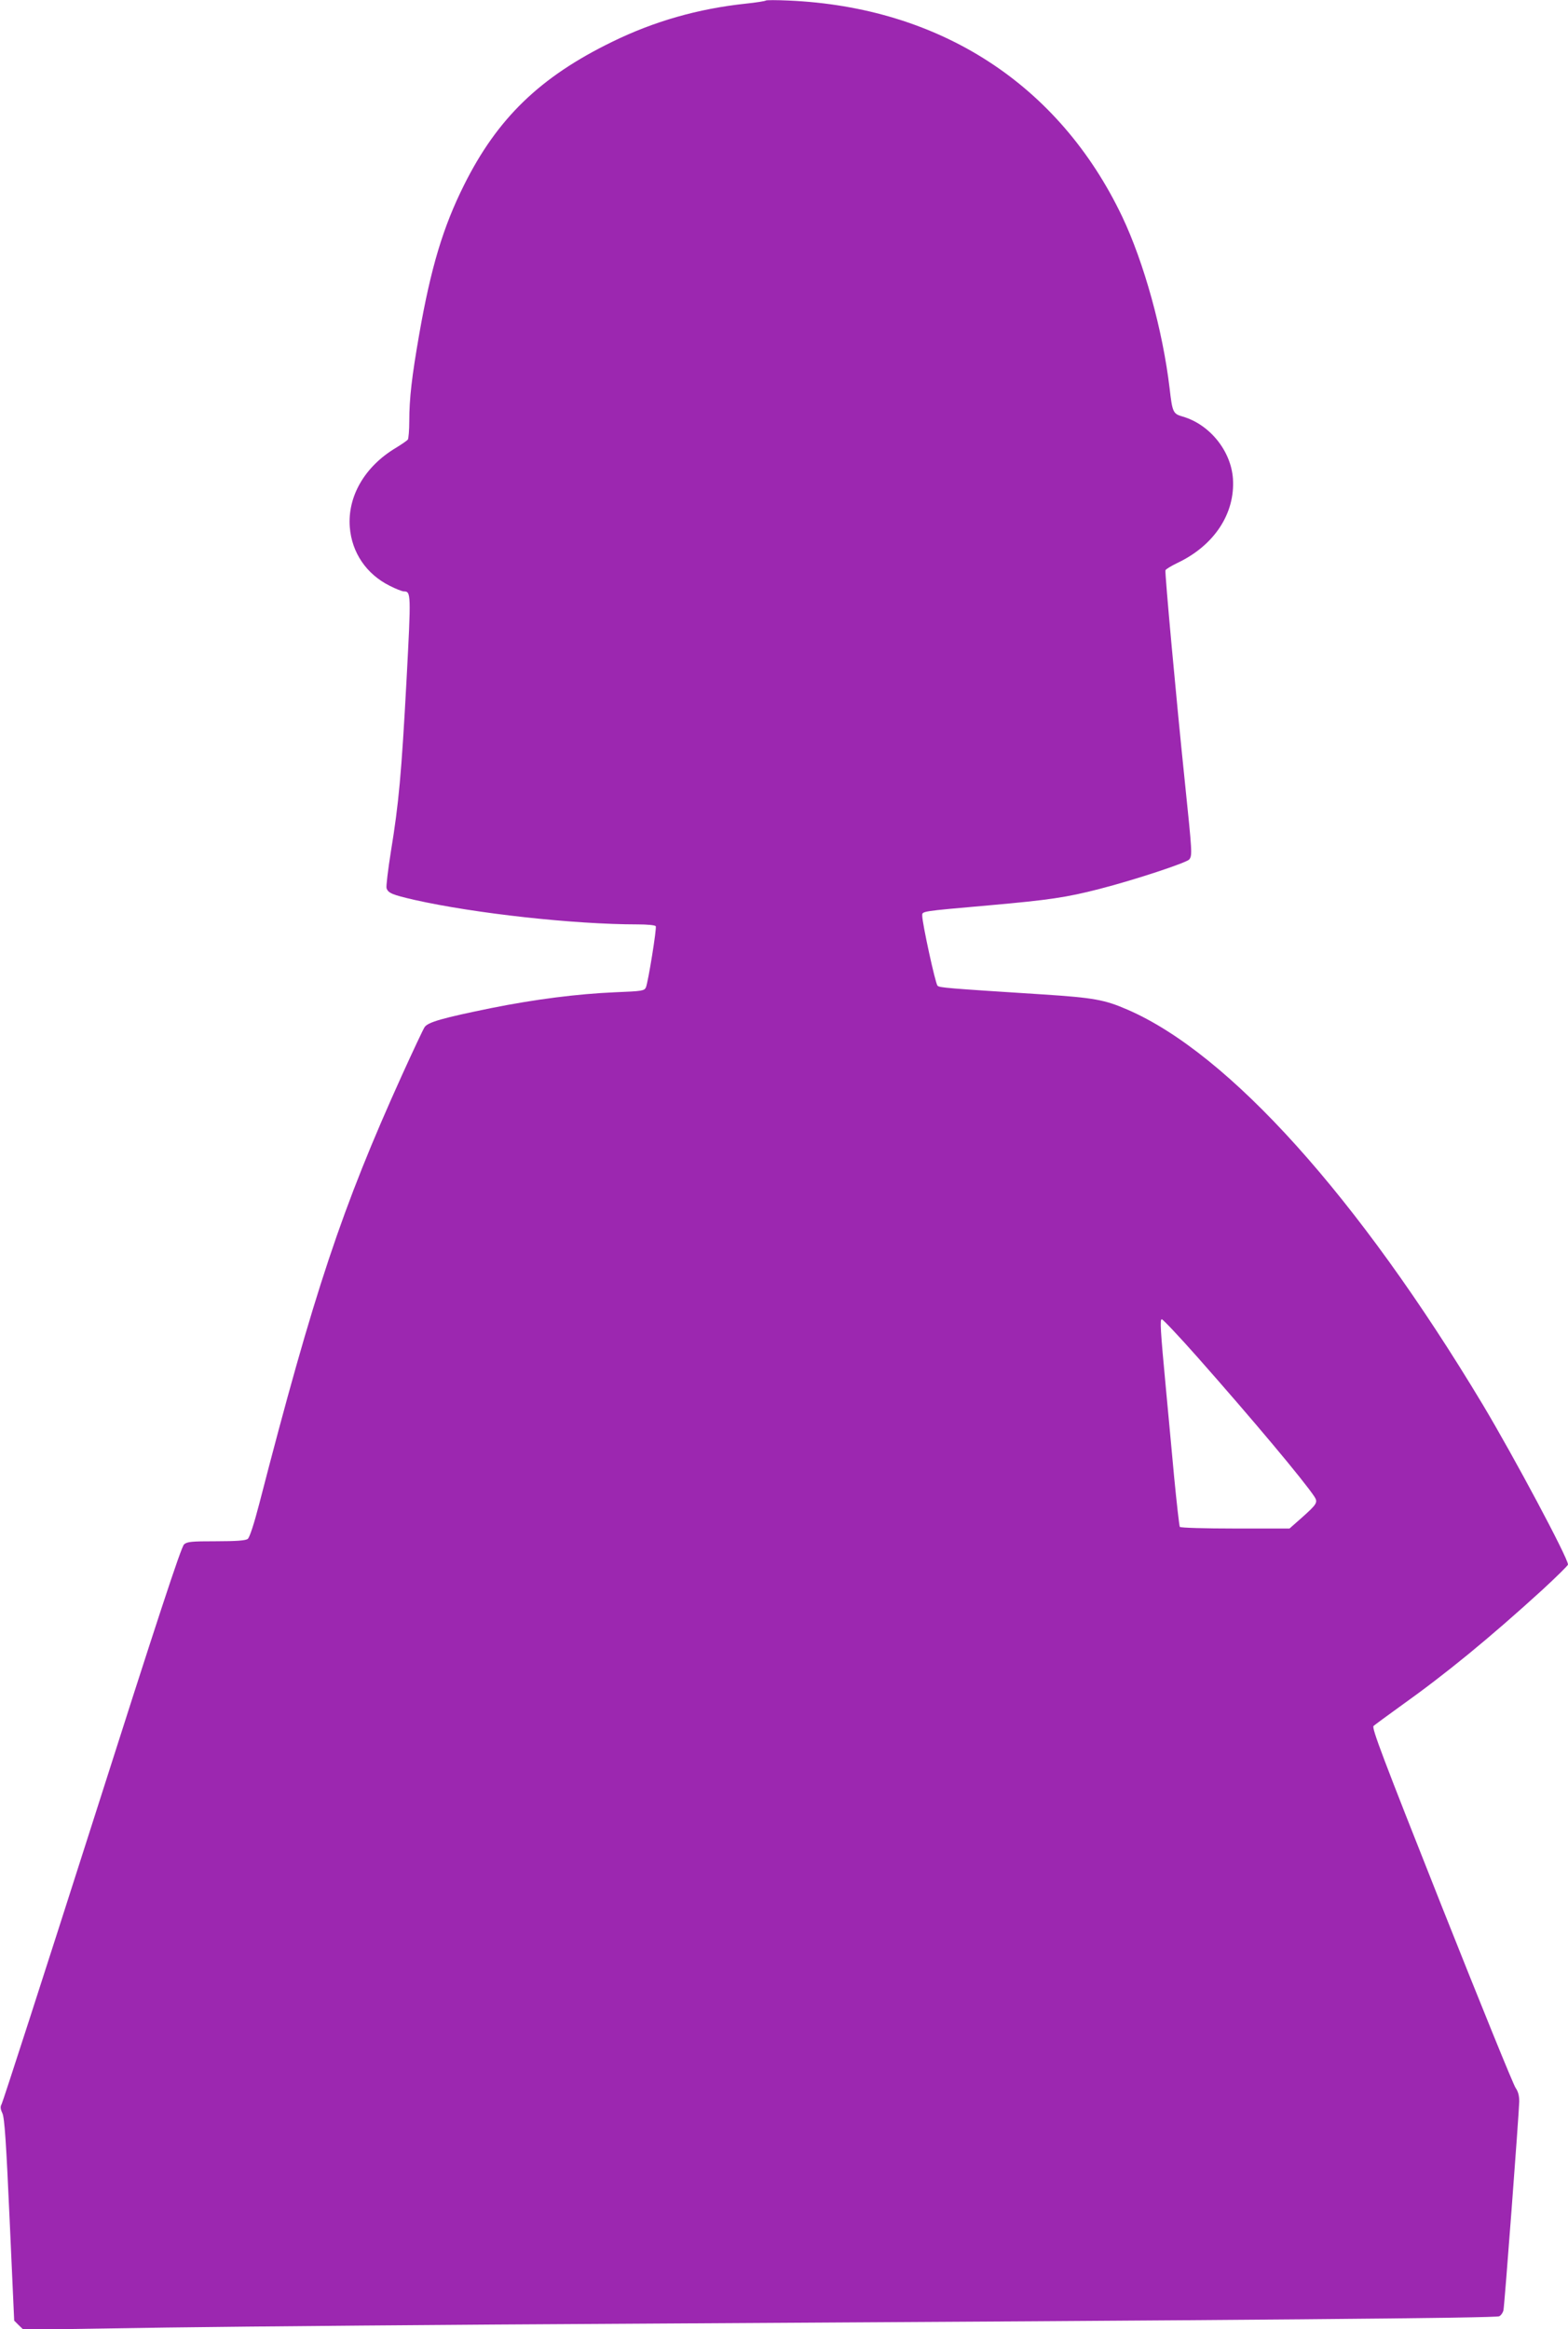 <?xml version="1.0" standalone="no"?>
<!DOCTYPE svg PUBLIC "-//W3C//DTD SVG 20010904//EN"
 "http://www.w3.org/TR/2001/REC-SVG-20010904/DTD/svg10.dtd">
<svg version="1.0" xmlns="http://www.w3.org/2000/svg"
 width="862pt" height="1280pt" viewBox="0 0 862 1280"
 preserveAspectRatio="xMidYMid meet">
<g transform="translate(0,1280) scale(0.1,-0.1)"
fill="#9c27b0" stroke="none">
<path d="M4210 12797 c-3 -3 -52 -11 -110 -17 -263 -28 -504 -97 -735 -210
-396 -193 -631 -420 -814 -787 -115 -230 -182 -453 -246 -818 -41 -234 -55
-355 -55 -480 0 -49 -4 -95 -8 -101 -4 -5 -34 -26 -67 -46 -170 -102 -265
-266 -252 -435 11 -140 91 -258 219 -322 33 -17 69 -31 78 -31 40 0 40 -12 15
-485 -28 -520 -43 -682 -86 -944 -16 -101 -27 -192 -24 -202 9 -27 31 -36 152
-64 333 -75 879 -135 1229 -135 51 0 96 -4 99 -10 6 -11 -41 -303 -54 -336 -9
-19 -19 -21 -170 -27 -206 -9 -437 -38 -681 -87 -265 -54 -348 -77 -366 -105
-8 -12 -63 -129 -123 -261 -331 -731 -484 -1190 -786 -2359 -28 -108 -53 -185
-63 -192 -11 -9 -62 -13 -173 -13 -135 0 -160 -2 -177 -17 -16 -13 -149 -419
-506 -1538 -267 -836 -491 -1528 -497 -1538 -8 -14 -7 -27 4 -50 12 -25 21
-162 40 -586 l25 -554 25 -25 26 -25 788 12 c433 6 1580 16 2548 21 3484 20
4758 31 4777 41 10 5 20 20 23 32 6 25 85 1076 87 1148 0 32 -6 55 -20 75 -12
16 -195 467 -408 1003 -322 812 -384 975 -373 986 8 7 73 55 144 106 257 183
493 377 783 641 78 72 142 135 142 140 0 36 -297 592 -468 878 -685 1141
-1396 1931 -1955 2172 -124 54 -185 65 -462 83 -531 34 -570 37 -581 48 -12
12 -84 344 -84 384 0 26 -15 24 370 58 326 29 423 43 605 90 198 51 478 144
493 162 17 23 16 36 -24 423 -48 461 -111 1152 -107 1166 2 6 32 24 65 40 203
96 319 272 306 464 -11 153 -128 298 -277 341 -52 15 -56 23 -71 154 -38 321
-141 692 -261 945 -347 727 -1003 1151 -1834 1187 -66 3 -122 3 -125 0z m2372
-7454 c306 -346 586 -680 644 -768 20 -31 14 -41 -69 -115 l-68 -60 -299 0
c-166 0 -301 4 -304 9 -3 5 -17 128 -31 272 -13 145 -34 363 -45 484 -31 329
-34 385 -23 385 6 0 94 -93 195 -207z"/>
</g>
</svg>
